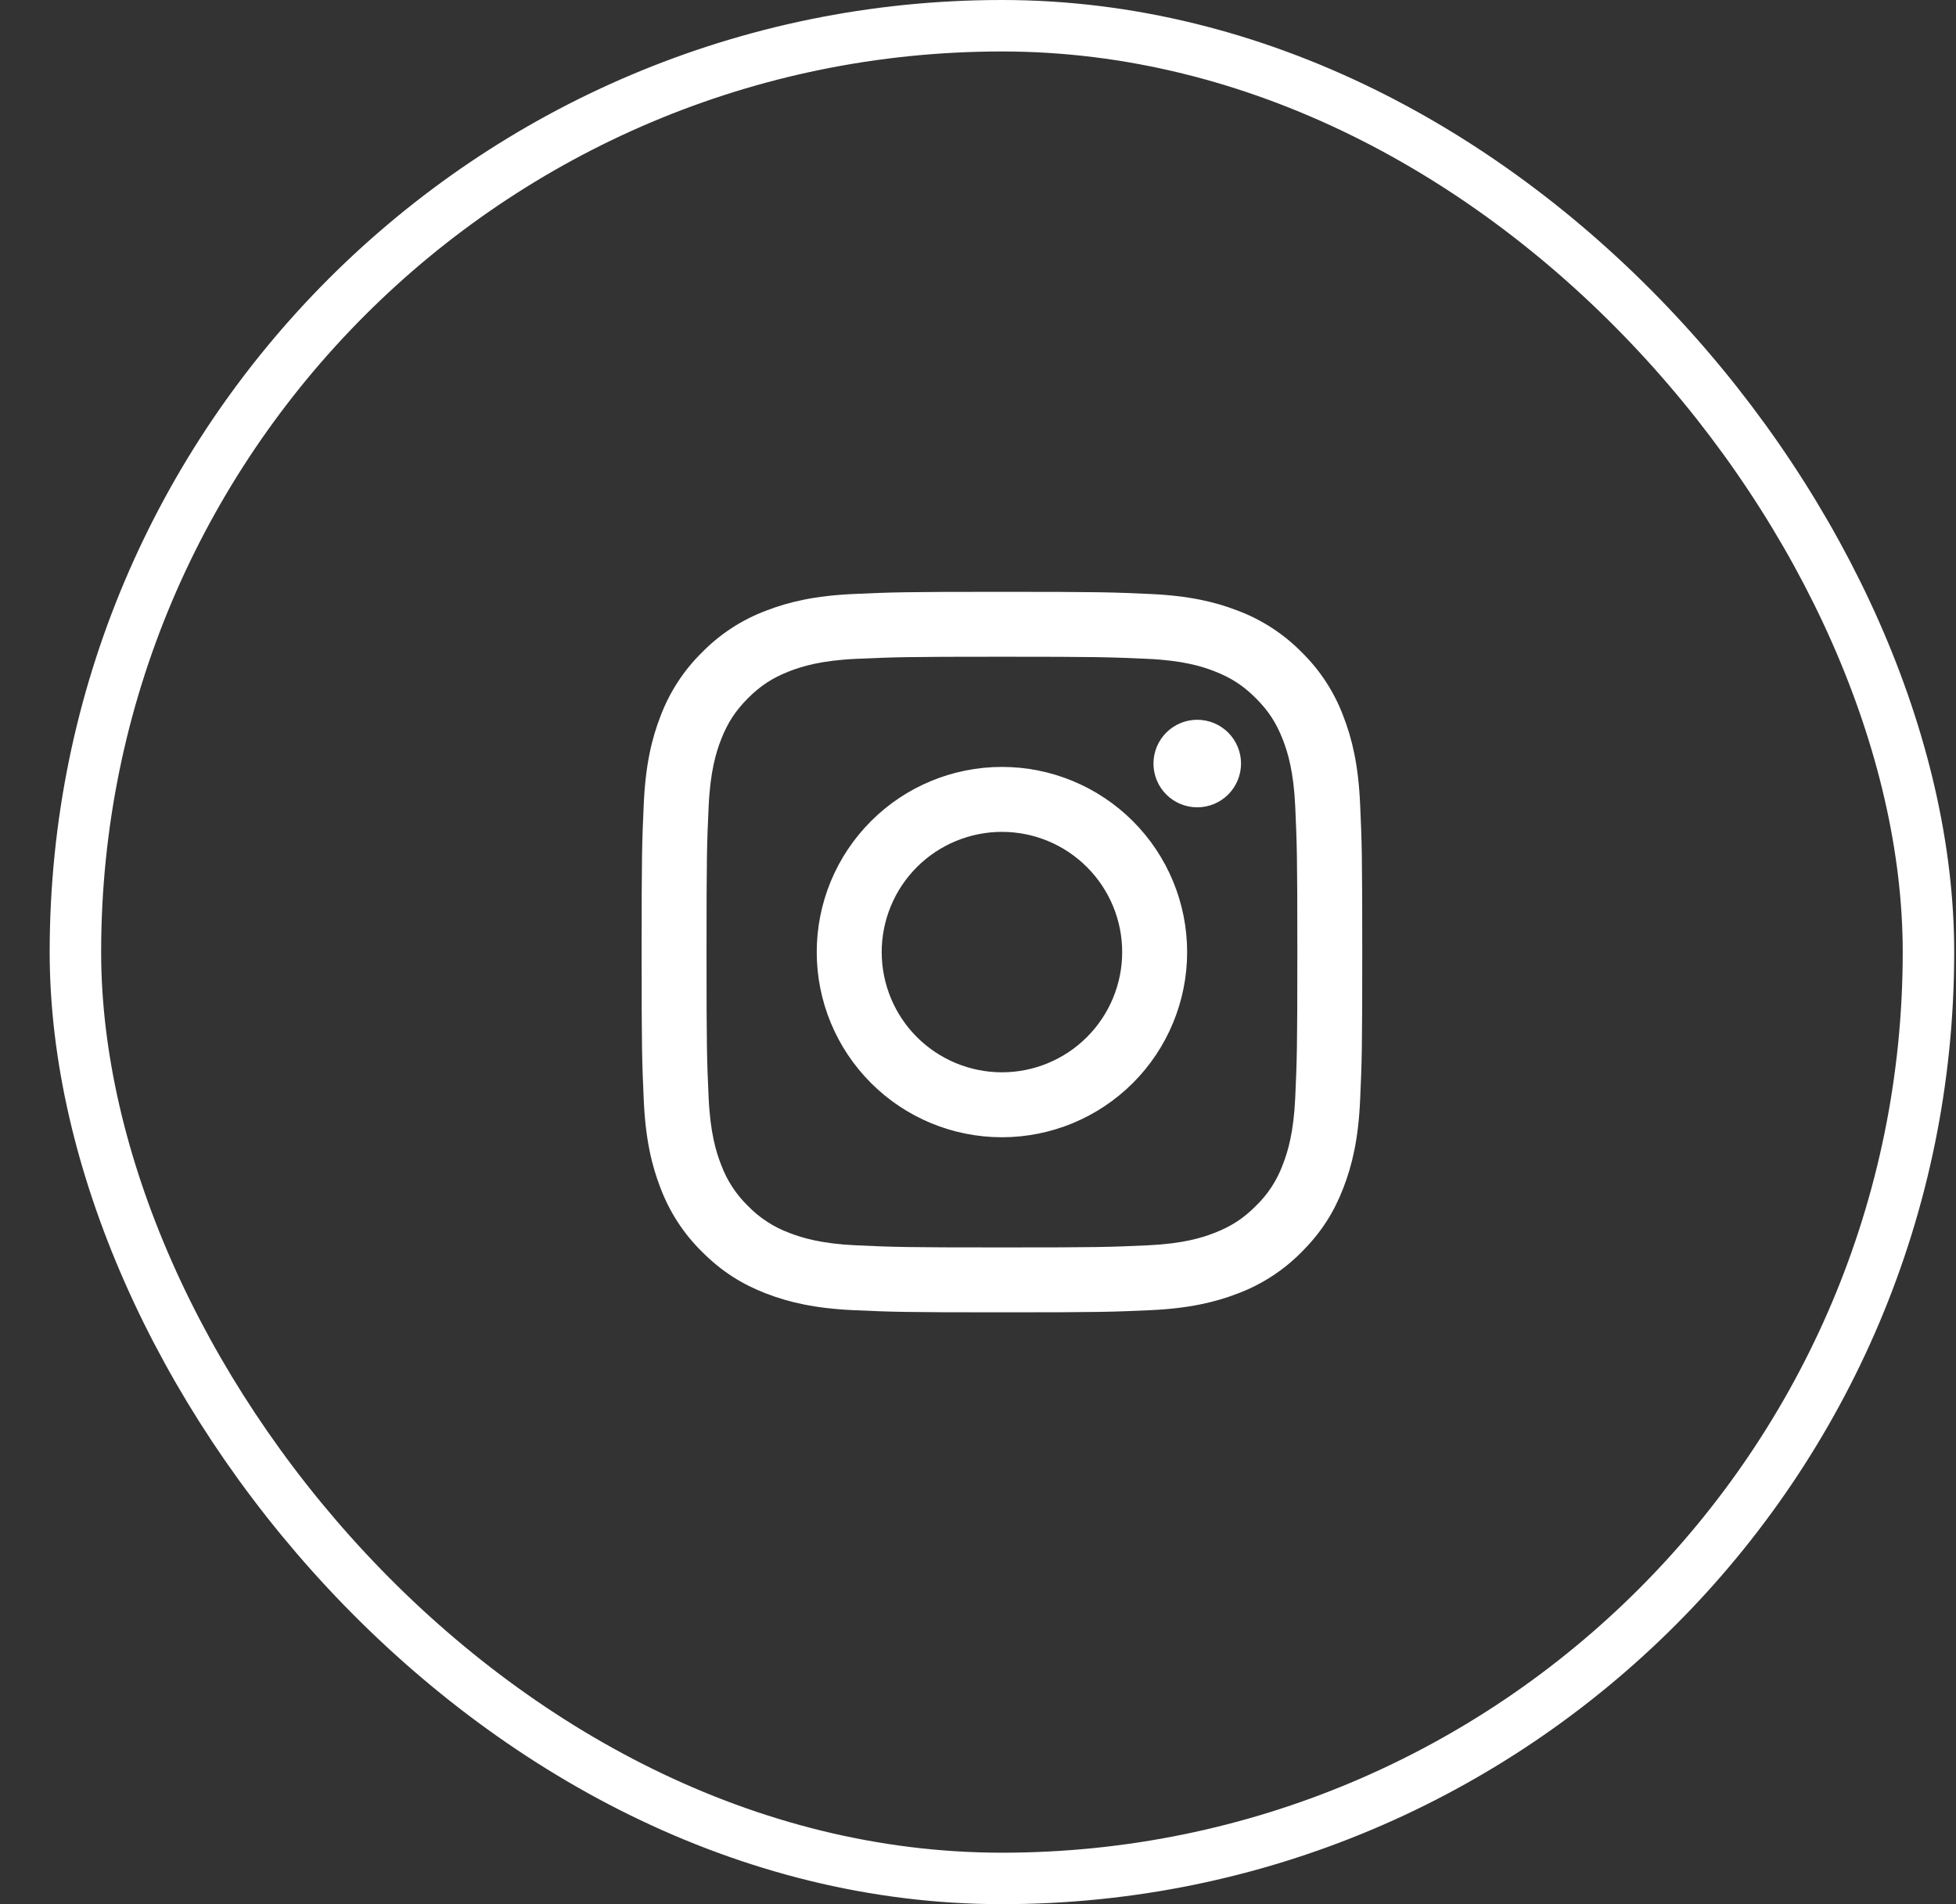 <svg width="38" height="37" viewBox="0 0 38 37" fill="none" xmlns="http://www.w3.org/2000/svg">
<rect x="0" y="0" width="38" height="37" fill="#333333" stroke="none"/>
<rect x="1.465" y="0.5" width="36" height="36" rx="18" stroke="white"/>
<path fill-rule="evenodd" clip-rule="evenodd" d="M16.579 11.542C17.326 11.508 17.564 11.5 19.465 11.5C21.366 11.5 21.604 11.508 22.35 11.542C23.096 11.576 23.605 11.694 24.05 11.867C24.517 12.043 24.94 12.319 25.29 12.675C25.646 13.024 25.922 13.448 26.097 13.915C26.27 14.36 26.389 14.869 26.423 15.614C26.457 16.361 26.465 16.599 26.465 18.5C26.465 20.401 26.457 20.639 26.423 21.386C26.389 22.131 26.27 22.64 26.097 23.085C25.919 23.546 25.679 23.936 25.29 24.325C24.94 24.681 24.517 24.957 24.05 25.133C23.605 25.305 23.096 25.424 22.351 25.458C21.604 25.492 21.366 25.5 19.465 25.5C17.564 25.5 17.326 25.492 16.579 25.458C15.834 25.424 15.325 25.305 14.88 25.133C14.419 24.954 14.029 24.714 13.64 24.325C13.284 23.976 13.008 23.552 12.832 23.085C12.659 22.64 12.541 22.131 12.507 21.386C12.473 20.639 12.465 20.402 12.465 18.5C12.465 16.598 12.473 16.361 12.507 15.614C12.541 14.869 12.659 14.36 12.832 13.915C13.008 13.448 13.284 13.024 13.64 12.675C13.989 12.319 14.412 12.043 14.88 11.867C15.325 11.694 15.834 11.576 16.579 11.542ZM22.294 12.802C21.555 12.769 21.334 12.761 19.465 12.761C17.596 12.761 17.374 12.769 16.636 12.802C15.954 12.833 15.583 12.947 15.336 13.043C15.01 13.17 14.776 13.322 14.531 13.567C14.287 13.812 14.135 14.045 14.008 14.372C13.912 14.618 13.798 14.989 13.767 15.671C13.733 16.409 13.726 16.631 13.726 18.5C13.726 20.369 13.733 20.591 13.767 21.329C13.798 22.011 13.912 22.382 14.008 22.628C14.12 22.933 14.299 23.208 14.531 23.433C14.757 23.666 15.032 23.845 15.336 23.957C15.583 24.053 15.954 24.167 16.636 24.198C17.374 24.232 17.596 24.239 19.465 24.239C21.334 24.239 21.555 24.232 22.294 24.198C22.976 24.167 23.347 24.053 23.593 23.957C23.92 23.83 24.153 23.678 24.398 23.433C24.631 23.208 24.81 22.933 24.922 22.628C25.018 22.382 25.132 22.011 25.163 21.329C25.196 20.591 25.204 20.369 25.204 18.5C25.204 16.631 25.196 16.409 25.163 15.671C25.132 14.989 25.018 14.618 24.922 14.372C24.795 14.045 24.643 13.812 24.398 13.567C24.153 13.322 23.92 13.17 23.593 13.043C23.347 12.947 22.976 12.833 22.294 12.802ZM18.571 20.658C18.854 20.775 19.158 20.836 19.465 20.836C20.084 20.836 20.678 20.59 21.116 20.152C21.555 19.713 21.801 19.119 21.801 18.5C21.801 17.881 21.555 17.287 21.116 16.848C20.678 16.41 20.084 16.164 19.465 16.164C19.158 16.164 18.854 16.225 18.571 16.342C18.288 16.459 18.03 16.631 17.813 16.848C17.596 17.065 17.424 17.323 17.307 17.606C17.19 17.89 17.129 18.193 17.129 18.5C17.129 18.807 17.19 19.11 17.307 19.394C17.424 19.677 17.596 19.935 17.813 20.152C18.03 20.368 18.288 20.541 18.571 20.658ZM16.921 15.956C17.595 15.281 18.511 14.902 19.465 14.902C20.419 14.902 21.334 15.281 22.009 15.956C22.684 16.631 23.063 17.546 23.063 18.5C23.063 19.454 22.684 20.369 22.009 21.044C21.334 21.719 20.419 22.098 19.465 22.098C18.511 22.098 17.595 21.719 16.921 21.044C16.246 20.369 15.867 19.454 15.867 18.5C15.867 17.546 16.246 16.631 16.921 15.956ZM23.861 15.438C24.02 15.279 24.11 15.062 24.11 14.837C24.11 14.611 24.02 14.395 23.861 14.235C23.701 14.076 23.485 13.986 23.259 13.986C23.034 13.986 22.817 14.076 22.658 14.235C22.498 14.395 22.409 14.611 22.409 14.837C22.409 15.062 22.498 15.279 22.658 15.438C22.817 15.598 23.034 15.687 23.259 15.687C23.485 15.687 23.701 15.598 23.861 15.438Z" fill="white"/>
</svg>
